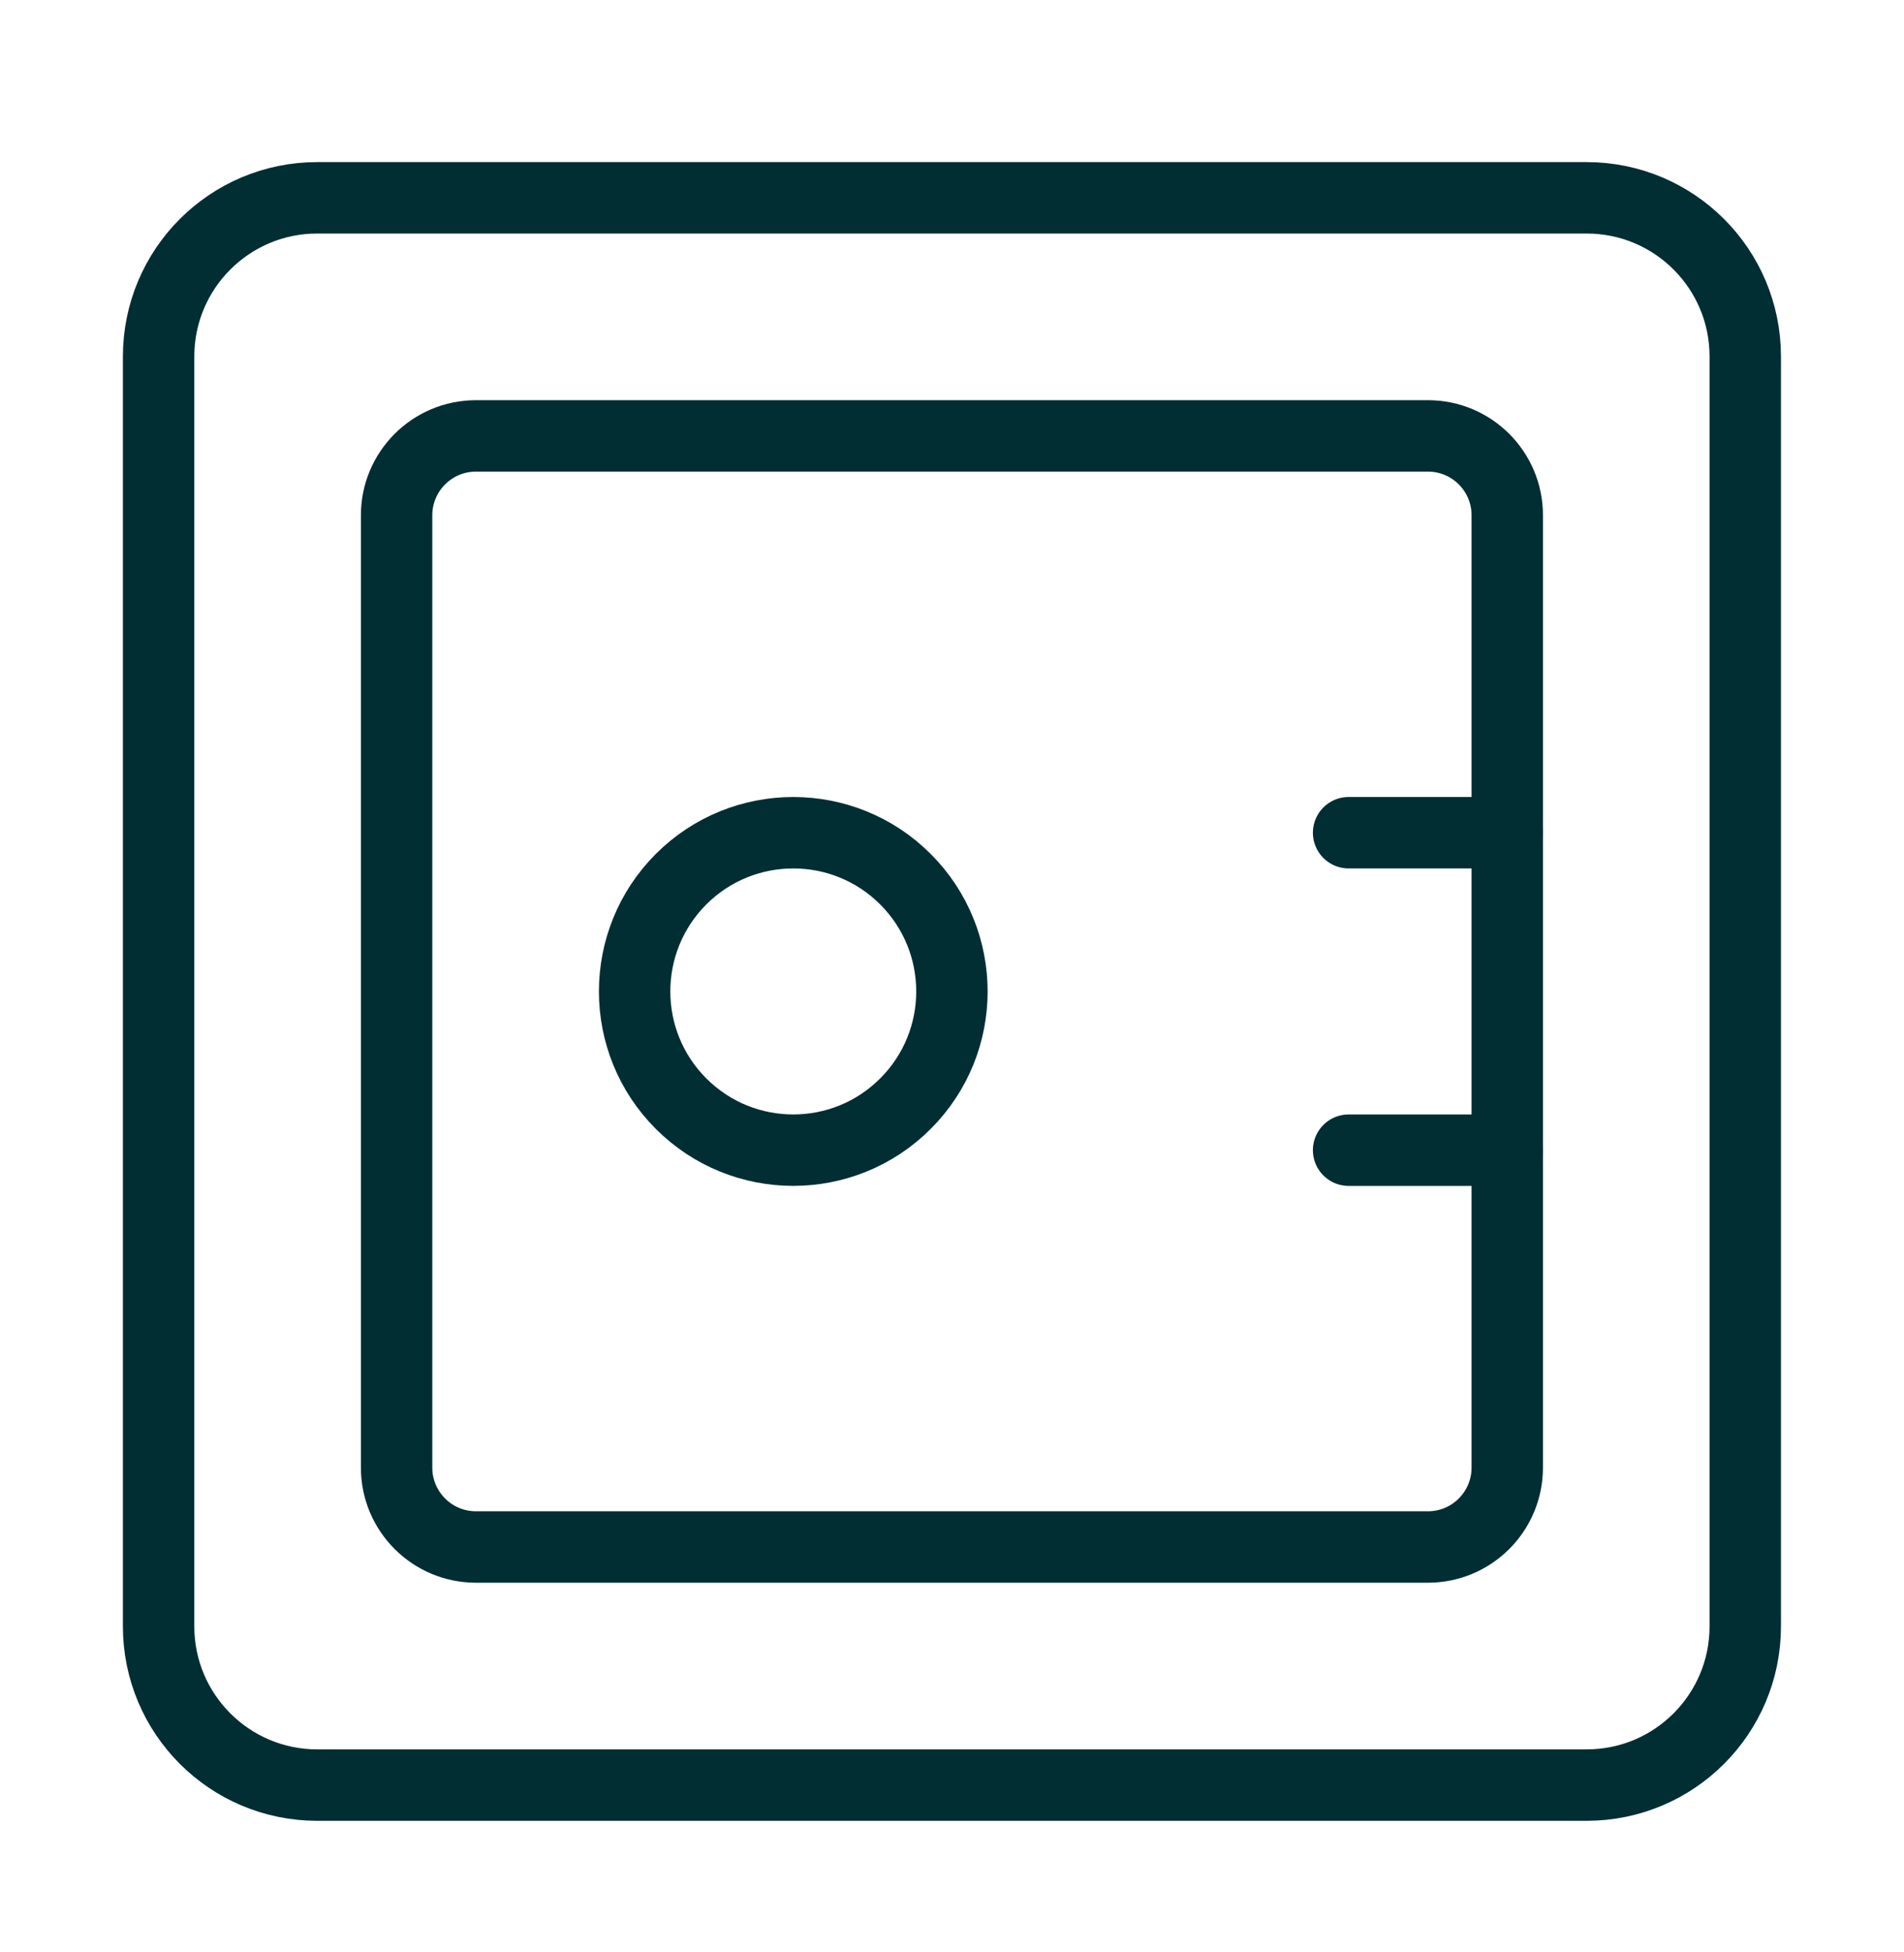 <svg width="40" height="41" viewBox="0 0 40 41" fill="none" xmlns="http://www.w3.org/2000/svg">
<path fill-rule="evenodd" clip-rule="evenodd" d="M33.332 37.487H6.665C4.824 37.487 3.332 35.995 3.332 34.154V7.487C3.332 5.645 4.824 4.154 6.665 4.154H33.332C35.174 4.154 36.665 5.645 36.665 7.487V34.154C36.665 35.995 35.174 37.487 33.332 37.487Z" stroke="#002E33" stroke-width="1.5" stroke-linecap="round" stroke-linejoin="round"/>
<path fill-rule="evenodd" clip-rule="evenodd" d="M29.999 32.487H9.999C9.079 32.487 8.332 31.74 8.332 30.82V10.82C8.332 9.9 9.079 9.154 9.999 9.154H29.999C30.919 9.154 31.665 9.9 31.665 10.82V30.82C31.665 31.74 30.919 32.487 29.999 32.487Z" stroke="#002E33" stroke-width="1.5" stroke-linecap="round" stroke-linejoin="round"/>
<path d="M19.022 18.463C20.324 19.765 20.324 21.876 19.022 23.177C17.721 24.479 15.61 24.479 14.308 23.177C13.007 21.876 13.007 19.765 14.308 18.463C15.61 17.162 17.721 17.162 19.022 18.463" stroke="#002E33" stroke-width="1.5" stroke-linecap="round" stroke-linejoin="round"/>
<path d="M31.665 17.487H28.332" stroke="#002E33" stroke-width="1.5" stroke-linecap="round" stroke-linejoin="round"/>
<path d="M31.665 24.154H28.332" stroke="#002E33" stroke-width="1.5" stroke-linecap="round" stroke-linejoin="round"/>
</svg>
